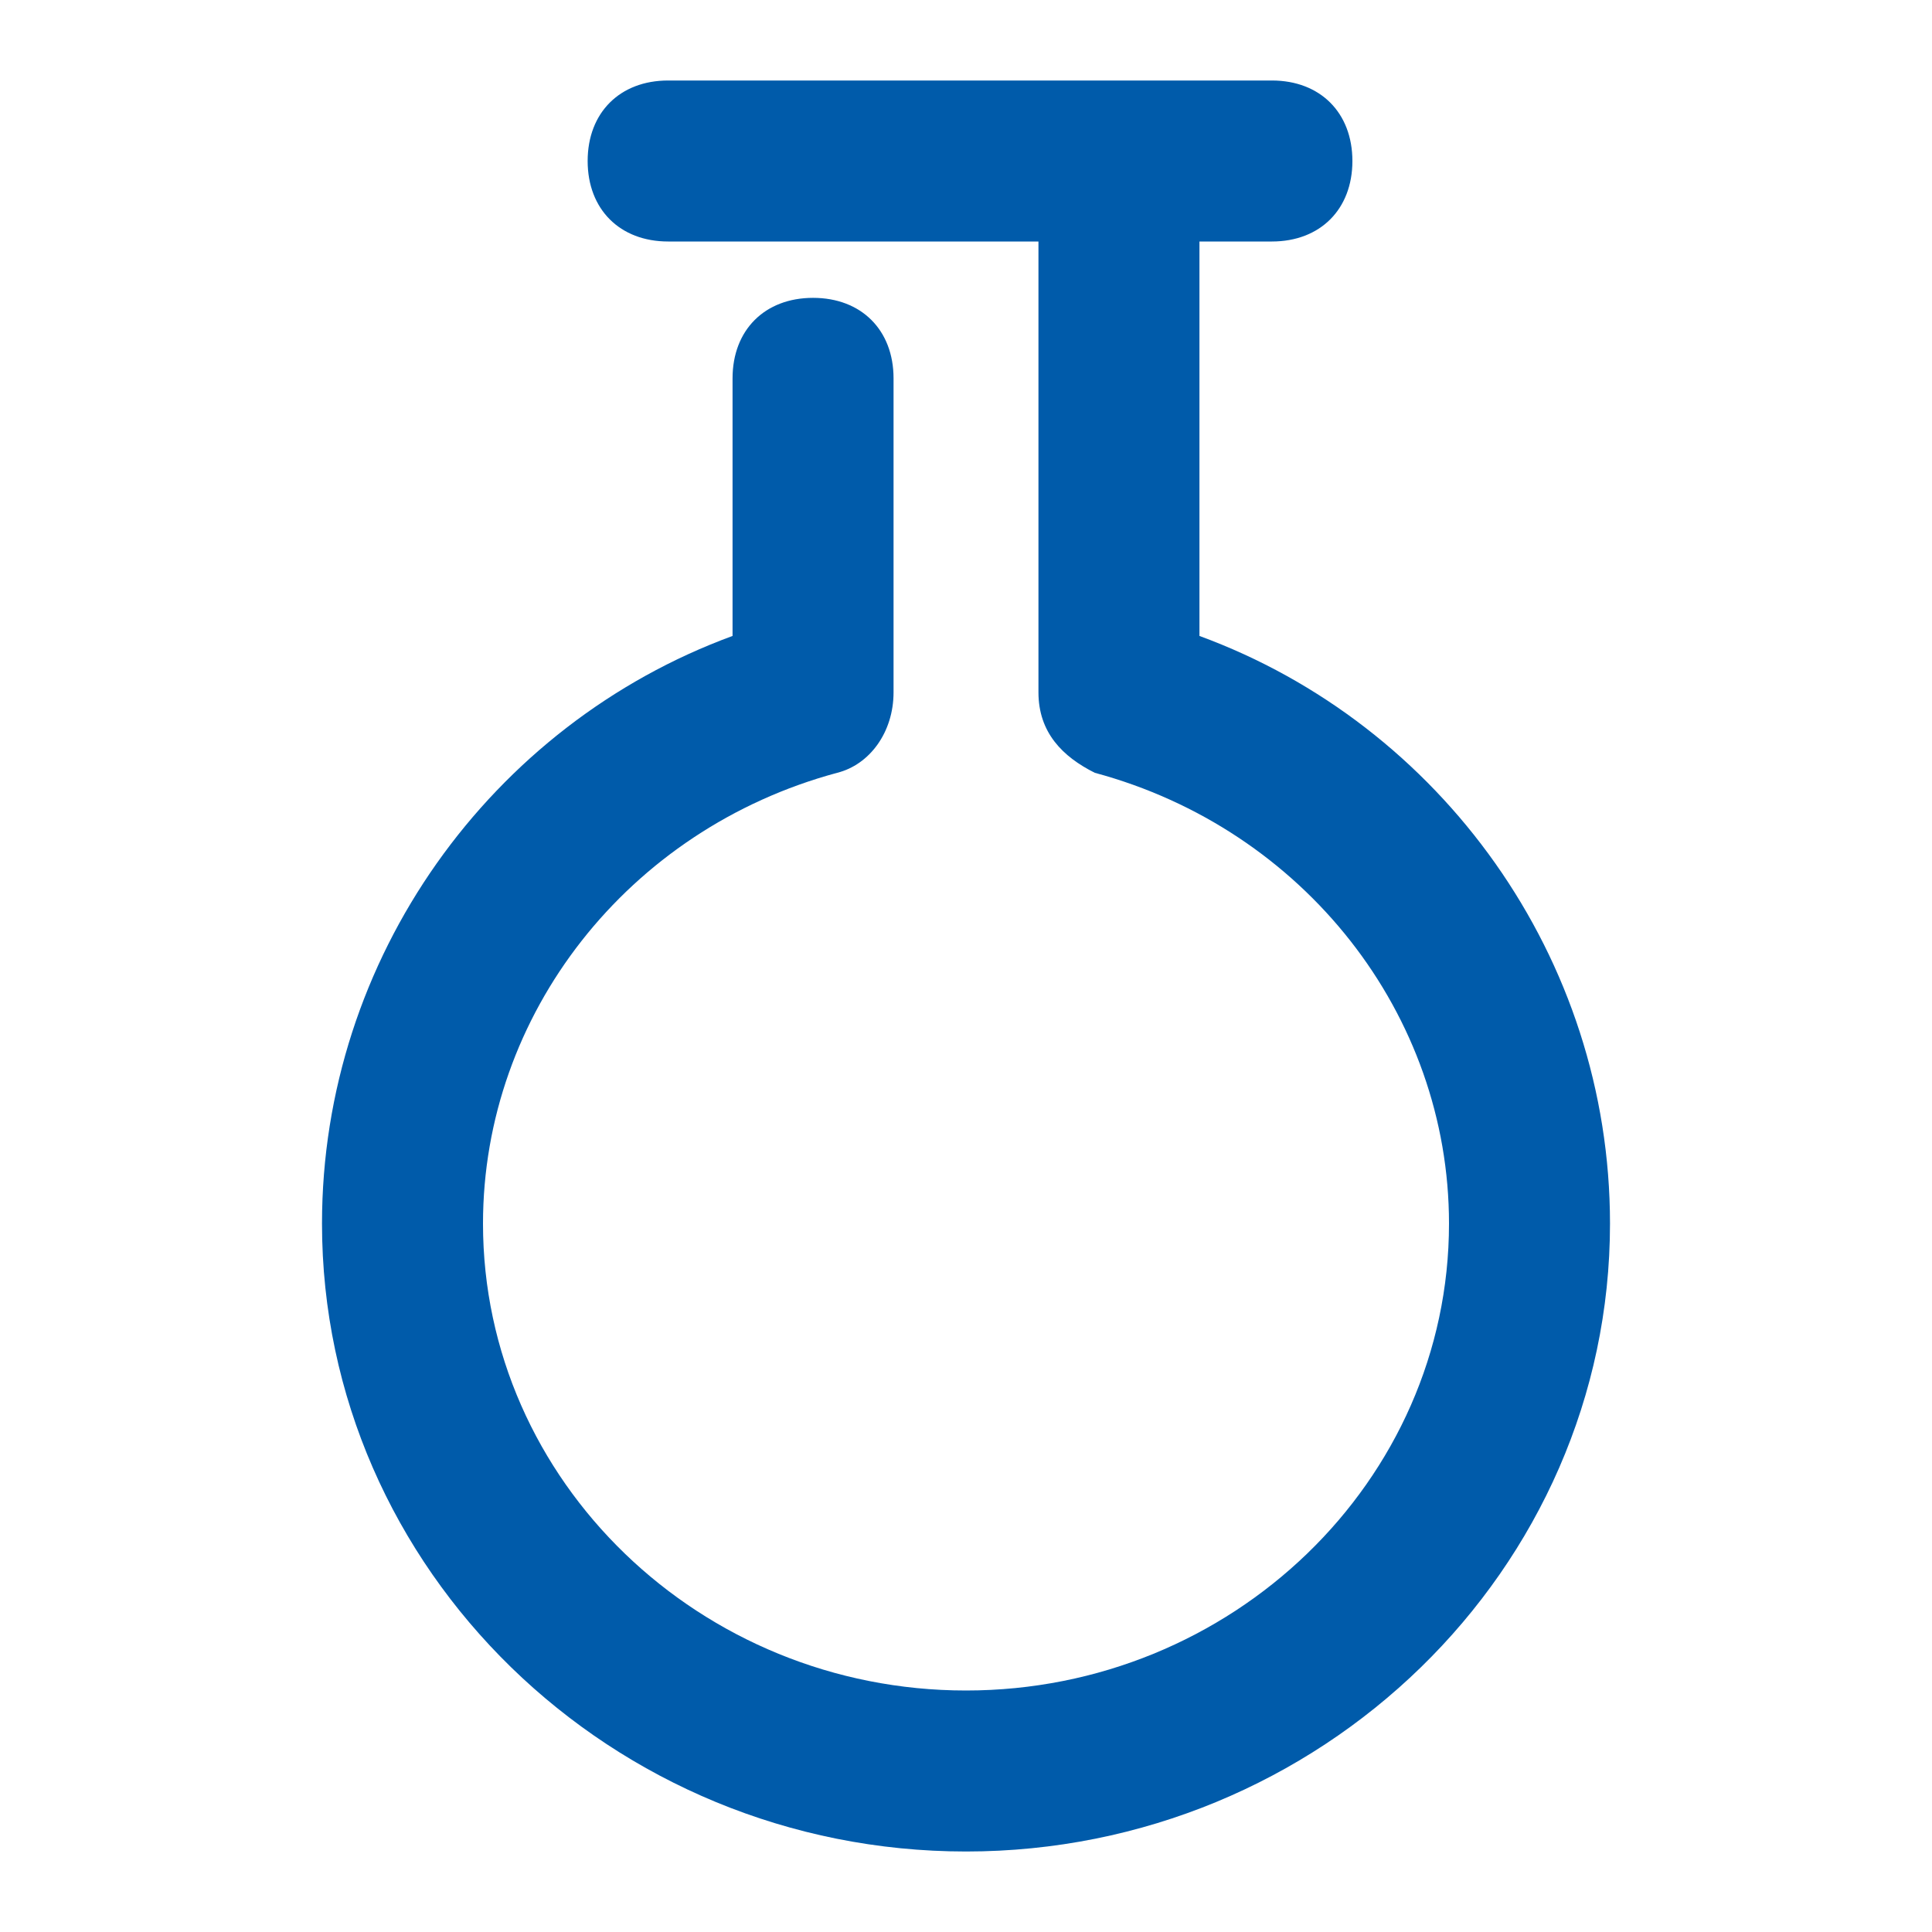 <svg width="60" height="60" viewBox="0 0 60 60" fill="none" xmlns="http://www.w3.org/2000/svg">
<path d="M37.25 19.75V7.5H39.5C41 7.5 42 6.5 42 5C42 3.5 41 2.5 39.5 2.5H20.75C19.25 2.5 18.25 3.5 18.25 5C18.25 6.5 19.25 7.5 20.75 7.5H32.25V21.5C32.25 22.75 33 23.5 34 24C40.5 25.75 45 31.5 45 38C45 46 38.25 52.5 30 52.5C21.75 52.5 15 46 15 38C15 31.5 19.5 25.75 26 24C27 23.75 27.75 22.75 27.75 21.5V11.75C27.75 10.25 26.75 9.25 25.25 9.25C23.75 9.25 22.75 10.25 22.75 11.75V19.75C15.25 22.5 10 29.75 10 38C10 48.75 19 57.5 30 57.5C41 57.5 50 48.75 50 38C50 29.75 44.75 22.5 37.25 19.75Z" fill="#005BAA"/>
</svg>
